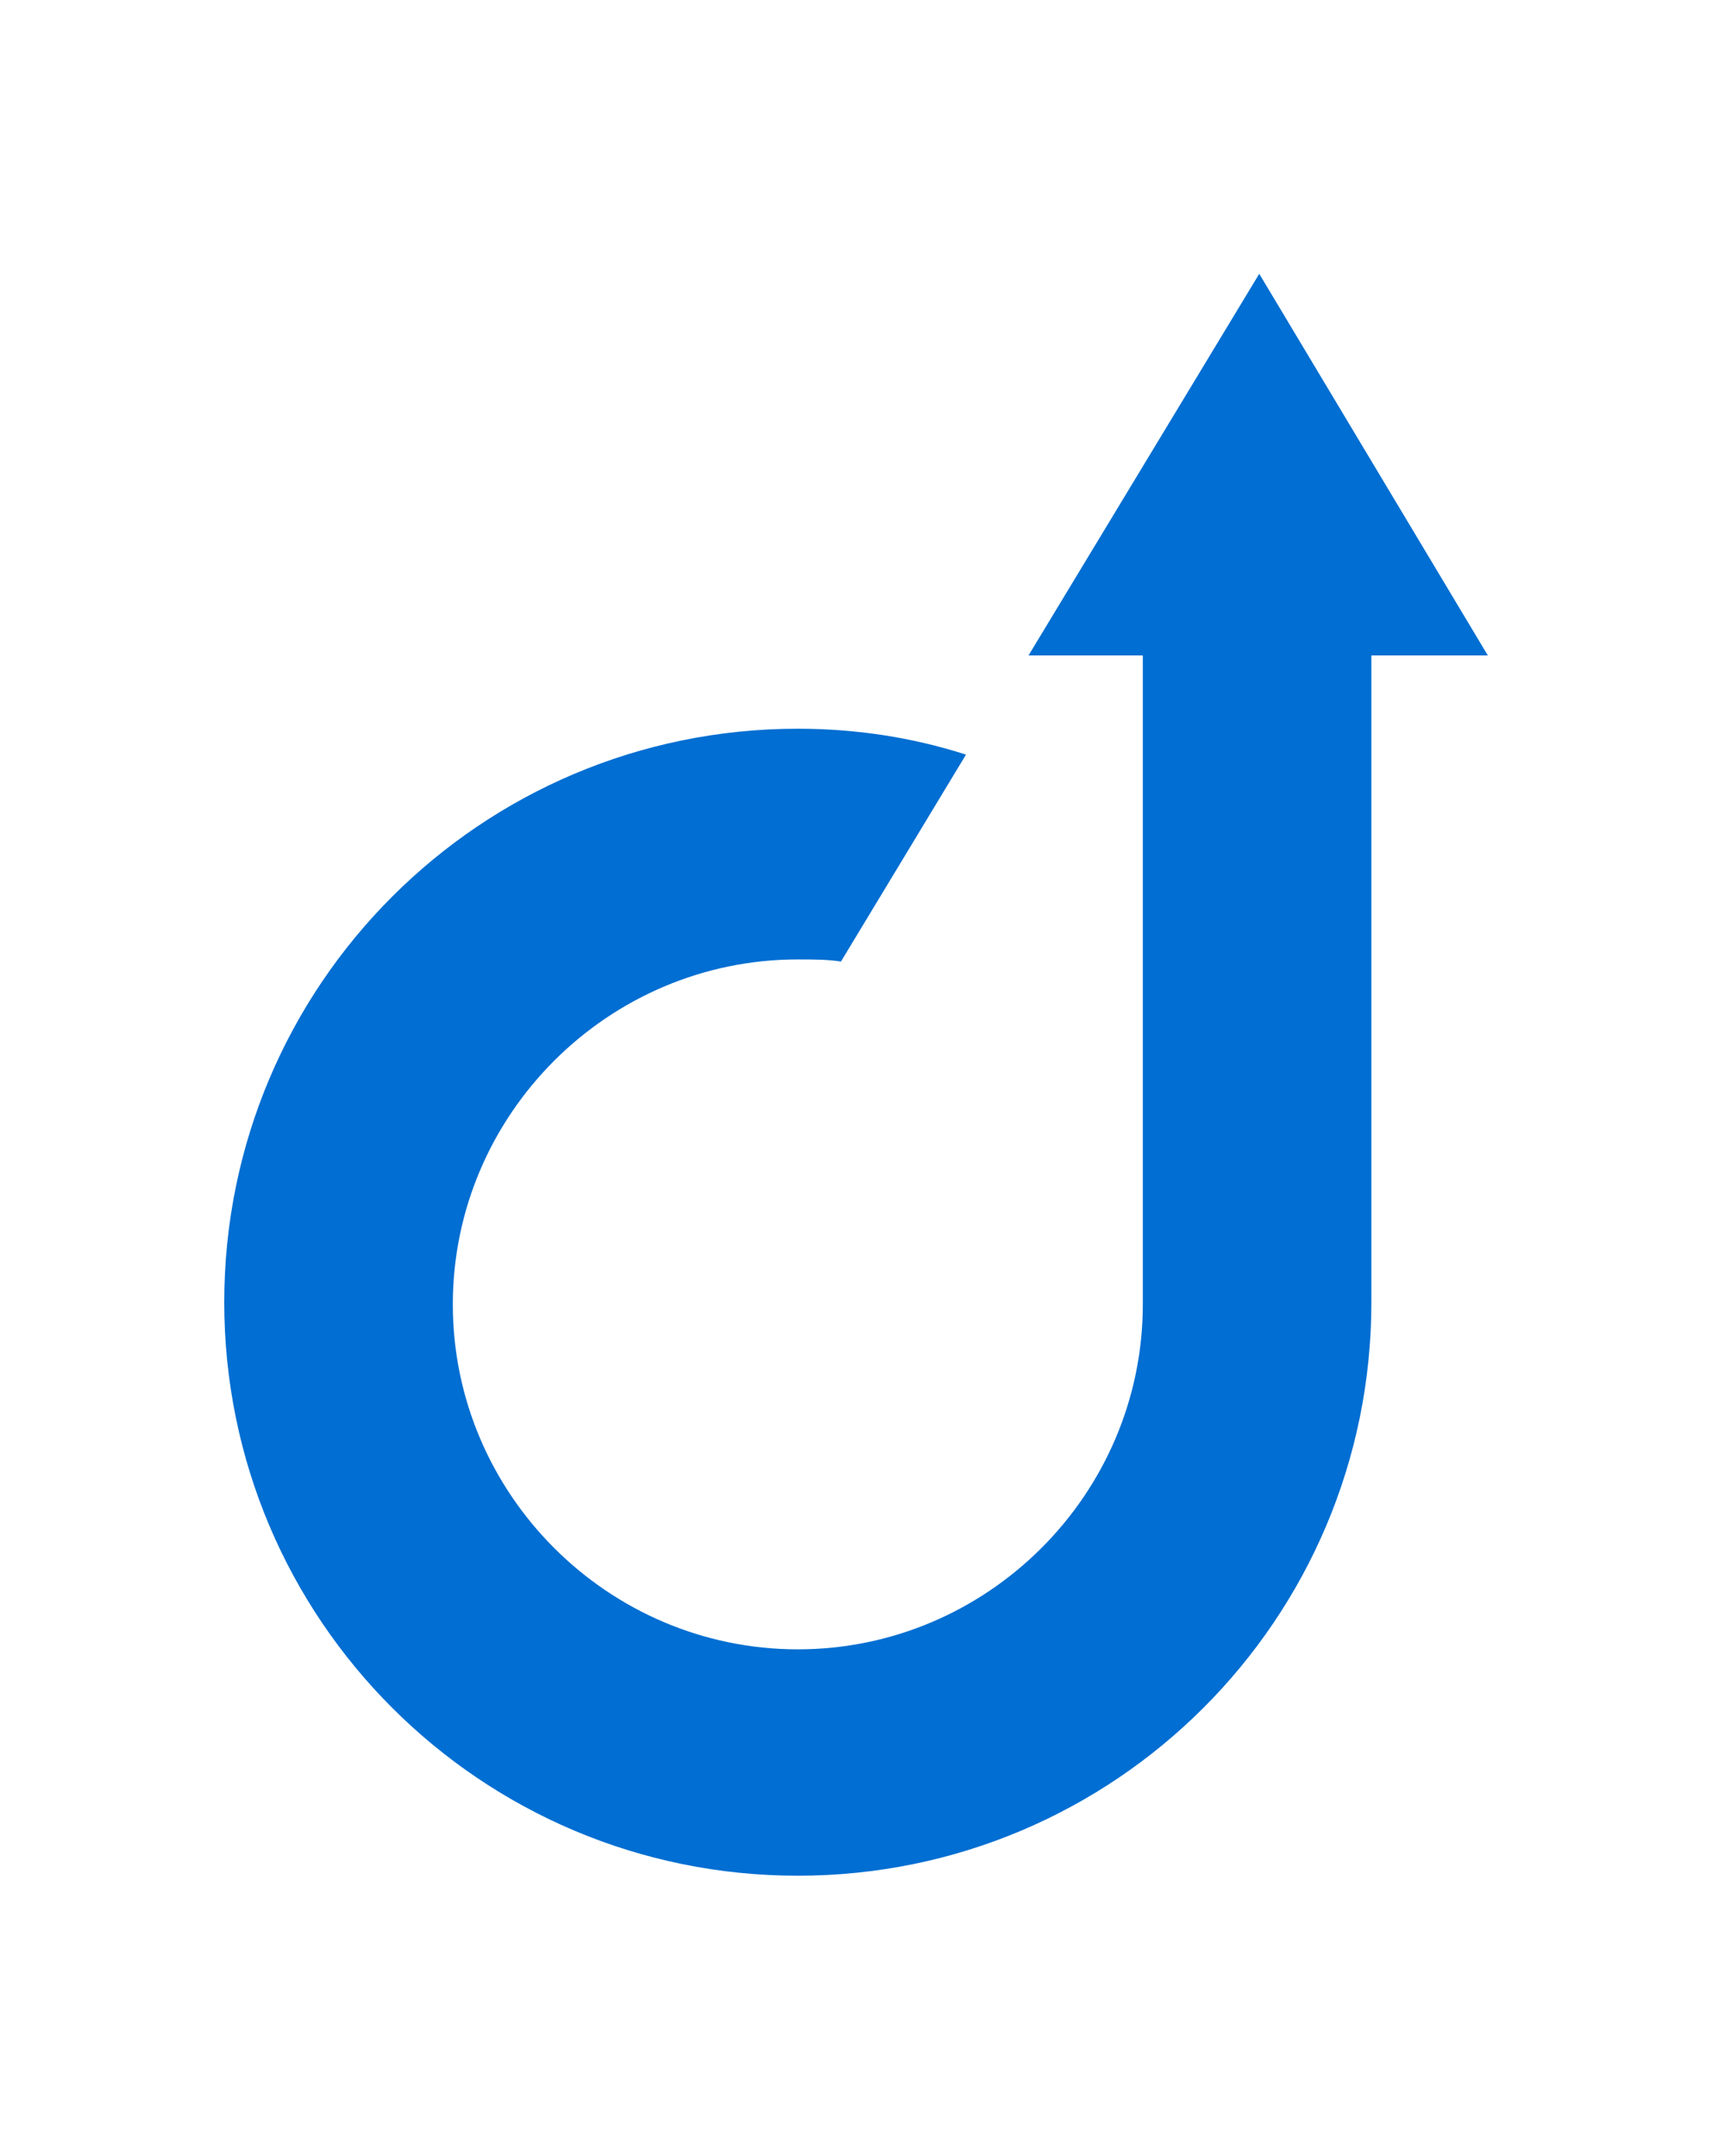<?xml version="1.0" encoding="utf-8"?>
<!-- Generator: Adobe Illustrator 23.0.6, SVG Export Plug-In . SVG Version: 6.00 Build 0)  -->
<svg version="1.1" id="Ebene_1" xmlns="http://www.w3.org/2000/svg" xmlns:xlink="http://www.w3.org/1999/xlink" x="0px" y="0px"
	 viewBox="0 0 80 100" style="enable-background:new 0 0 80 100;" xml:space="preserve">
<style type="text/css">
	.st0{fill:#006ED2;}
</style>
<desc  codePlatform="0" gridStep="20" iVinci="yes" showGrid="no" snapToGrid="no" version="4.5"></desc>
<path class="st0" d="M63.7,30.4H69L58.4,12.7L47.7,30.4h5.3v30.1v0c0,8.8-7.2,16-16,16c-8.8,0-16-7.2-16-16c0-8.8,7.2-16,16-16
	c0.7,0,1.4,0,2,0.1l5.8-9.6c-2.5-0.8-5.1-1.2-7.8-1.2h0c-14.7,0-26.6,11.9-26.6,26.6v0c0,14.7,11.9,26.6,26.6,26.6h0
	c14.7,0,26.6-11.9,26.6-26.6v0V30.4z"/>
</svg>
